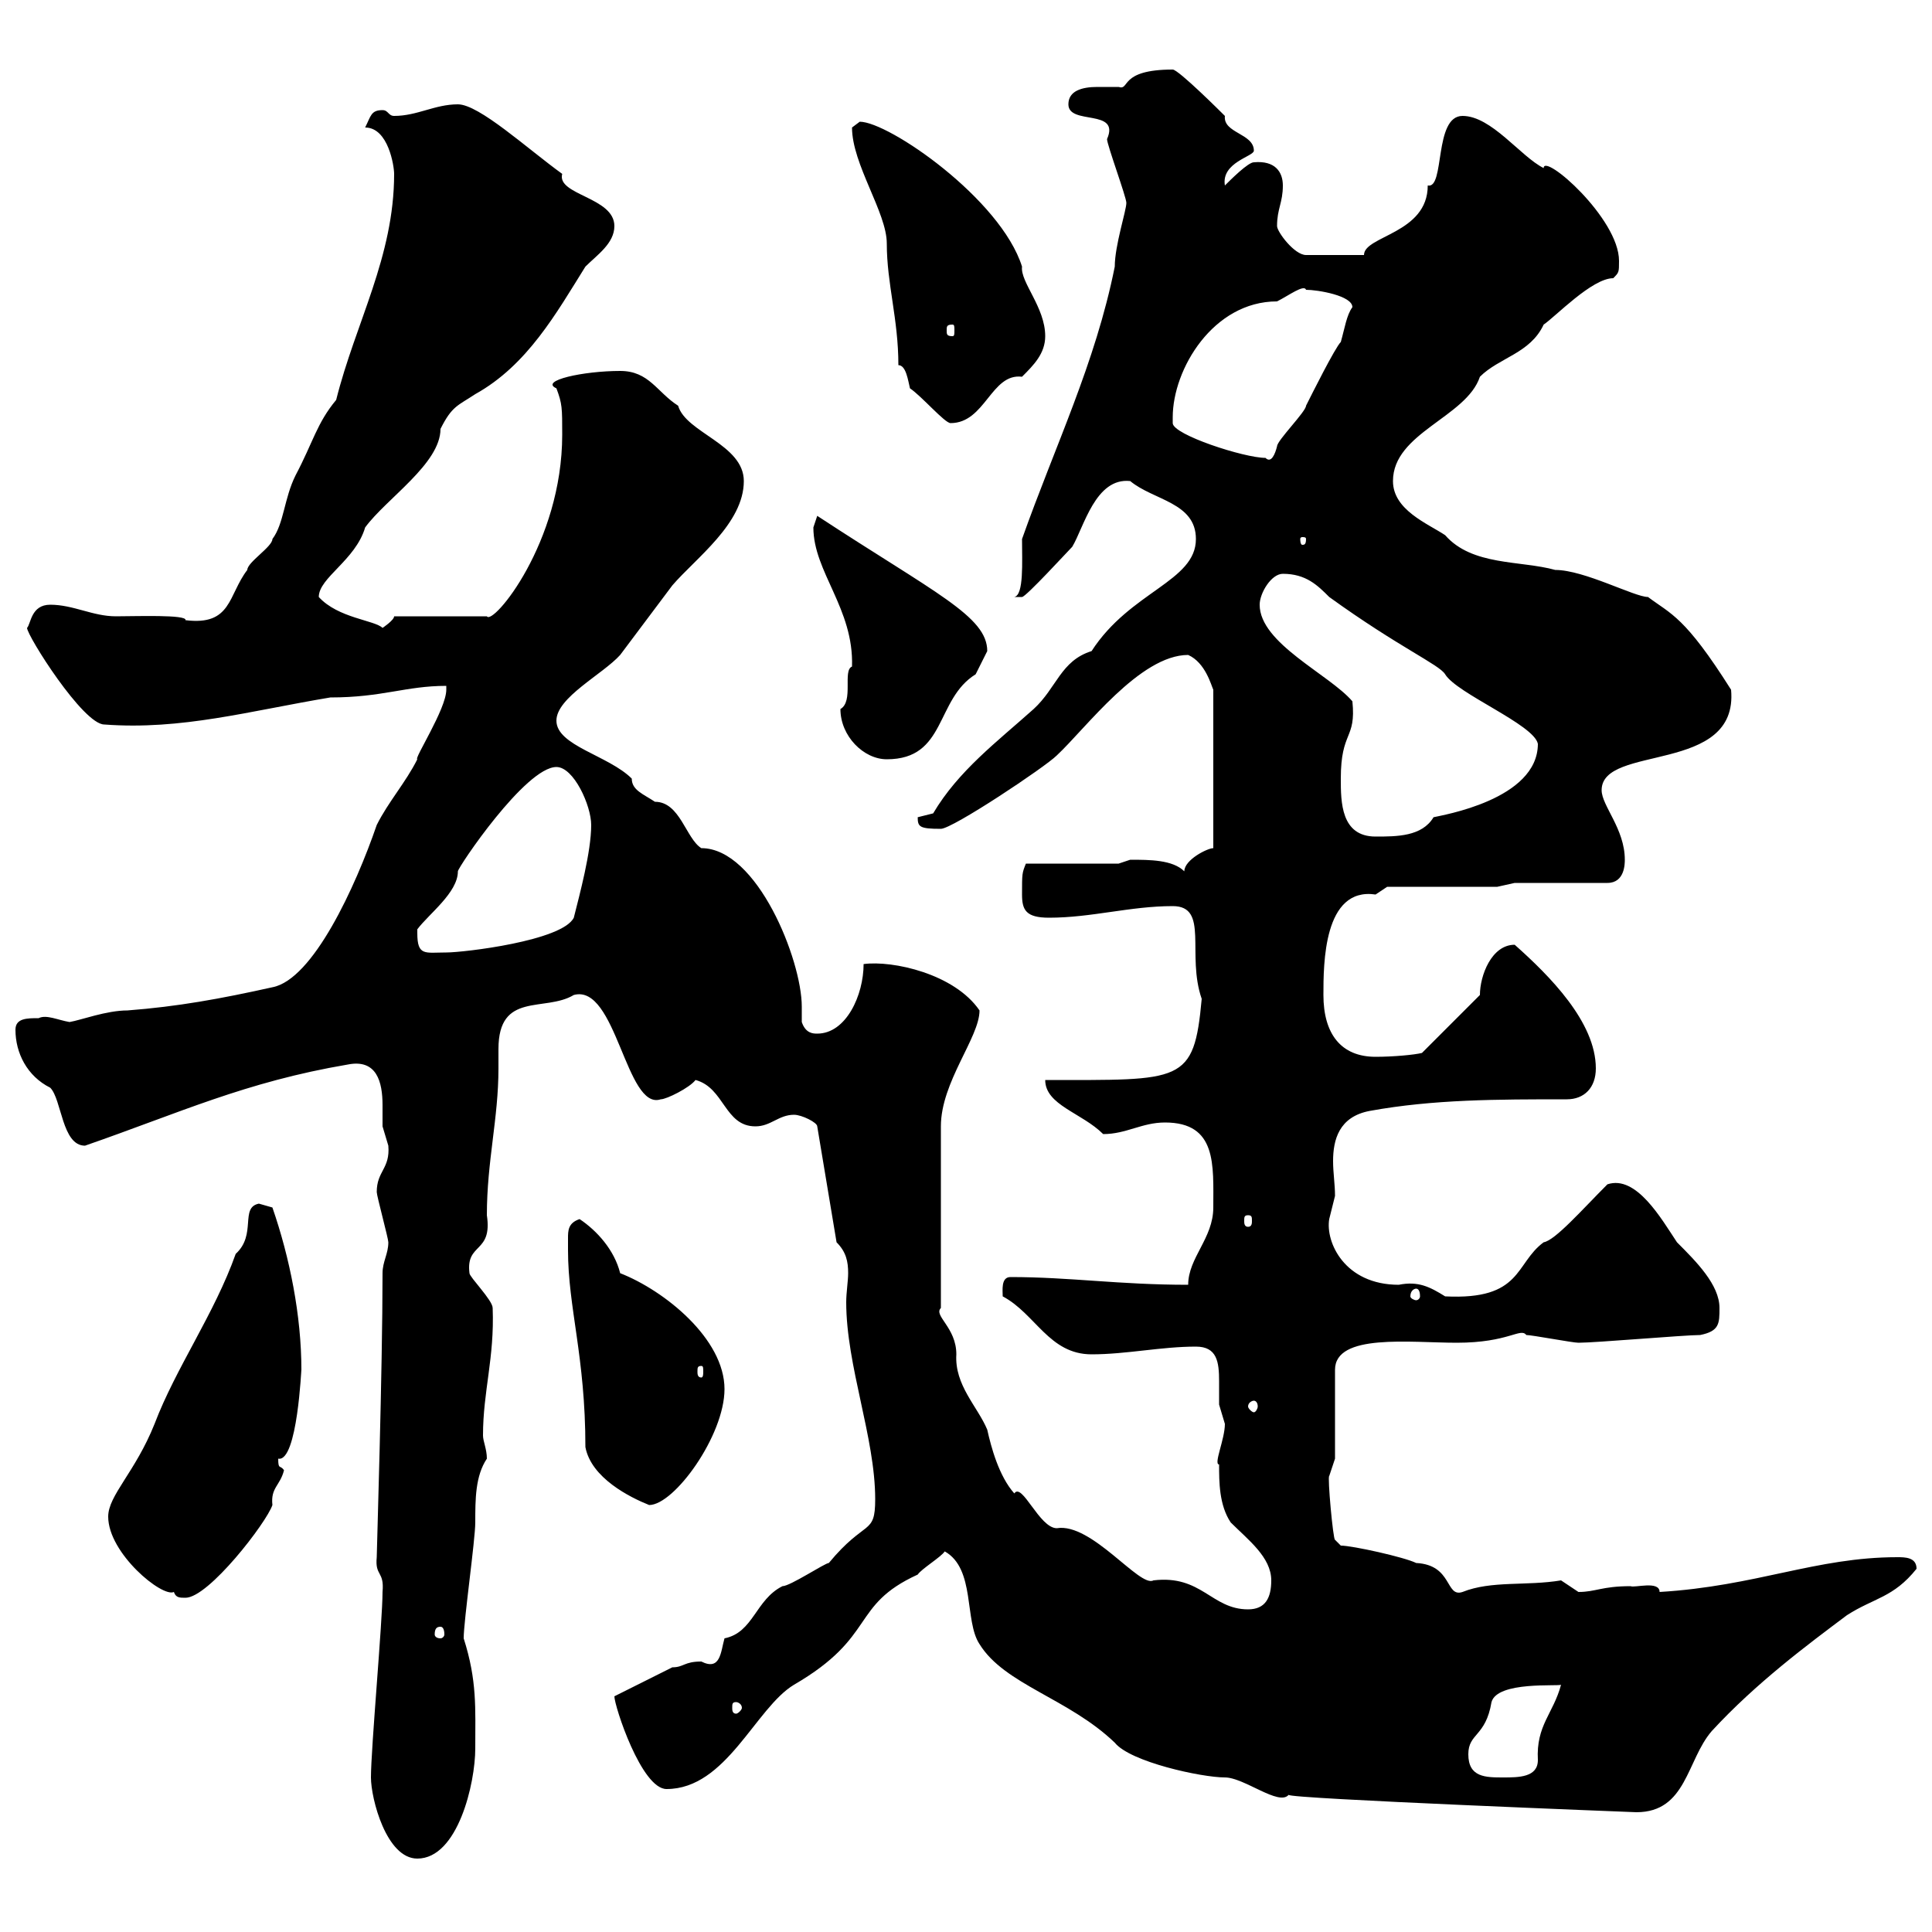 <svg xmlns="http://www.w3.org/2000/svg" xmlns:xlink="http://www.w3.org/1999/xlink" width="300" height="300"><path d="M57.60 276C57.60 279.30 60 288.60 64.80 288.60C71.10 288.60 73.80 276.90 73.80 271.50C73.80 265.20 74.10 261 72 254.40C72 251.70 73.80 239.10 73.80 236.40C73.80 232.80 73.80 229.20 75.60 226.50C75.60 225 75 223.80 75 222.90C75 216 76.80 210.90 76.50 203.10C76.50 201.90 72.90 198.30 72.90 197.70C72.30 192.90 76.50 194.70 75.60 188.70C75.60 180.30 77.40 173.70 77.40 165.90C77.40 165.30 77.40 164.10 77.40 162.90C77.40 153.90 84.60 157.20 89.10 154.50C95.70 152.70 97.20 172.50 102.60 170.70C103.50 170.70 107.10 168.90 108 167.70C112.50 168.90 112.50 174.90 117.30 174.90C119.70 174.90 120.90 173.10 123.30 173.10C124.50 173.10 126.90 174.30 126.90 174.90L129.90 192.90C131.40 194.40 131.70 195.90 131.70 197.70C131.70 198.90 131.40 200.70 131.40 202.20C131.40 212.10 135.90 223.20 135.90 232.80C135.90 238.50 134.40 235.80 128.70 242.70C128.10 242.70 122.70 246.30 121.50 246.30C117.30 248.40 117 253.50 112.50 254.40C111.90 256.50 111.90 259.50 108.90 258C106.20 258 106.20 258.90 104.40 258.90L95.40 263.40C95.40 264.90 99.60 277.80 103.50 277.80C112.80 277.80 117.30 265.20 123.30 261.60C136.20 254.10 132 249.30 142.50 244.50C143.10 243.60 146.10 241.80 146.70 240.90C151.50 243.60 149.70 251.70 152.10 255.30C156 261.60 165.90 263.70 173.10 270.60C175.50 273.60 186.60 276 190.20 276C193.20 276 198.60 280.50 200.10 278.70C199.80 279.30 254.10 281.40 254.10 281.40C261.90 281.40 261.90 273.30 265.80 268.80C272.70 261.30 280.80 255.30 286.80 250.80C291 248.10 294 248.10 297.60 243.60C297.60 241.80 295.80 241.80 294.60 241.80C282 241.80 272.70 246.30 257.70 247.20C257.70 245.40 253.80 246.60 253.20 246.30C248.70 246.30 247.80 247.20 245.10 247.20C245.10 247.20 242.40 245.40 242.40 245.40C237 246.30 231.60 245.40 227.10 247.20C224.40 248.10 225.60 243 219.90 242.70C218.10 241.80 210 240 208.20 240L207.30 239.10C207 239.10 206.10 229.20 206.40 229.20C206.40 229.20 207.30 226.50 207.30 226.50L207.30 212.70C207.30 207 219 208.50 226.20 208.50C234.30 208.50 236.10 206.10 237 207.30C237.90 207.30 244.20 208.50 245.10 208.50C247.80 208.50 261.60 207.30 264 207.30C267 206.70 267 205.50 267 203.10C267 199.50 263.40 195.90 260.40 192.90C258 189.30 254.10 182.40 249.60 183.90C245.70 187.80 241.50 192.60 239.70 192.90C235.20 196.20 236.40 201.90 224.40 201.30C222 199.80 220.20 198.90 217.20 199.50C208.80 199.50 205.80 192.90 206.40 189.30C206.40 189.30 207.30 185.70 207.30 185.70C207.30 183.90 207 182.10 207 180.30C207 177 207.90 173.40 212.70 172.50C222.60 170.70 232.50 170.70 243.30 170.70C246 170.70 247.80 168.90 247.80 165.90C247.80 158.70 240.60 151.50 235.20 146.70C231.60 146.70 229.80 151.50 229.80 154.50L220.80 163.50C219.60 163.80 216.30 164.10 213.60 164.10C208.20 164.10 205.50 160.50 205.50 154.50C205.50 149.70 205.50 137.70 213.60 138.90C213.60 138.90 215.40 137.70 215.40 137.70L232.50 137.70L235.20 137.10L249.60 137.10C252.30 137.10 252.30 134.10 252.30 133.50C252.30 128.70 248.70 125.10 248.70 122.70C248.70 115.50 270 120.30 268.80 107.10C261.60 95.70 259.50 95.40 255.90 92.70C253.80 92.70 246 88.50 241.50 88.50C236.10 87 228.60 87.90 224.40 83.10C221.70 81.30 216.30 79.20 216.30 74.70C216.30 67.20 227.70 64.80 229.80 58.50C232.80 55.50 237.60 54.90 239.70 50.40C241.50 49.20 247.20 43.20 250.50 43.20C251.40 42.30 251.40 42.30 251.40 40.50C251.40 33.90 239.70 23.70 239.70 26.10C236.10 24.30 231.60 18 227.10 18C222.60 18 224.40 29.40 221.70 28.80C221.70 36.30 211.80 36.60 211.80 39.60L202.80 39.60C201 39.60 198.30 36 198.30 35.10C198.30 32.40 199.20 31.50 199.20 28.80C199.20 26.70 198 24.90 194.70 25.20C193.80 25.20 191.10 27.90 190.20 28.80C189.60 25.20 194.70 24.30 194.70 23.40C194.70 20.70 189.90 20.70 190.20 18C189.90 17.70 183 10.80 182.10 10.80C173.70 10.80 175.50 14.10 173.70 13.50C173.10 13.50 171.60 13.50 170.40 13.50C168 13.50 165.90 14.10 165.90 16.20C165.90 19.50 174 16.80 171.90 21.60C171.90 22.50 174.90 30.60 174.90 31.50C174.90 32.70 173.10 38.10 173.10 41.40C170.10 56.40 163.80 69.30 158.70 83.70C158.70 87.30 159 92.40 157.50 92.70C157.50 92.70 158.70 92.70 158.70 92.70C159.30 92.70 165.90 85.50 166.50 84.90C168.30 81.90 170.10 74.10 175.50 74.70C179.10 77.70 185.70 78 185.70 83.70C185.70 90.30 175.50 91.80 169.50 101.10C164.70 102.60 164.10 106.80 160.50 110.10C154.80 115.20 148.80 119.70 144.90 126.30C144.90 126.30 142.50 126.90 142.50 126.90C142.50 128.40 142.80 128.70 146.10 128.70C147.90 128.70 162.30 119.10 164.10 117.30C168.60 113.10 177 101.70 184.50 101.70C187.20 102.90 188.10 106.50 188.40 107.10L188.40 131.70C187.50 131.70 183.90 133.50 183.90 135.30C182.10 133.50 178.50 133.50 175.50 133.50C175.50 133.50 173.70 134.10 173.70 134.10L159.30 134.10C158.70 135.60 158.70 135.60 158.70 138.90C158.70 141.30 159.30 142.50 162.90 142.50C169.50 142.50 175.50 140.70 182.10 140.70C187.80 140.70 184.20 148.20 186.60 155.10C185.40 168.30 183.60 167.70 162.30 167.70C162.30 171.60 168 172.80 171.30 176.10C174.90 176.10 177.30 174.30 180.90 174.30C189 174.30 188.40 180.90 188.40 187.50C188.40 192.30 184.50 195.30 184.50 199.50C173.70 199.50 166.20 198.30 156.90 198.30C155.40 198.30 155.70 200.40 155.70 201.30C160.80 204 162.90 210.30 169.50 210.30C174.90 210.30 180.30 209.10 185.70 209.10C189 209.10 189.30 211.50 189.30 214.50C189.30 215.70 189.30 216.90 189.30 218.10C189.30 218.10 190.20 221.10 190.20 221.10C190.20 223.50 188.40 227.40 189.30 227.40C189.30 230.10 189.30 233.70 191.10 236.40C193.80 239.10 197.40 241.80 197.40 245.40C197.40 248.10 196.50 249.90 193.80 249.90C188.10 249.90 186.60 244.50 179.10 245.40C177 246.60 169.50 236.40 164.10 237.30C161.40 237.30 158.70 230.10 157.50 231.90C155.10 229.20 153.90 224.70 153.30 222C151.80 218.40 148.20 215.10 148.50 210.30C148.50 206.10 144.90 204.30 146.10 203.10L146.10 174.90C146.10 168 152.10 161.10 152.10 156.90C148.20 151.20 138.60 149.10 134.10 149.70C134.10 154.50 131.40 160.50 126.90 160.50C126.30 160.50 125.10 160.50 124.50 158.70C124.50 158.10 124.50 156.90 124.50 156.30C124.50 149.10 117.60 131.70 108.90 131.70C106.50 130.20 105.60 124.50 101.70 124.50C99.90 123.30 98.10 122.70 98.10 120.90C94.50 117.30 86.40 115.80 86.40 111.90C86.40 108.30 93.60 104.70 96.30 101.70C99 98.10 101.70 94.50 104.40 90.90C108 86.70 115.50 81.30 115.50 74.70C115.50 69 106.50 67.20 105.30 63C102 60.90 100.80 57.60 96.30 57.60C90.60 57.60 83.70 59.10 86.40 60.30C87.30 62.70 87.30 63.30 87.30 67.50C87.30 84.30 76.50 97.20 75.60 95.70L61.20 95.70C61.20 96.30 59.40 97.50 59.40 97.50C58.20 96.30 52.50 96 49.50 92.70C49.50 89.70 55.20 87 56.70 81.90C60 77.40 68.40 72 68.40 66.60C70.20 63 71.10 63 73.80 61.20C81.90 56.70 86.40 48.60 90.90 41.40C92.70 39.60 95.40 37.80 95.40 35.10C95.40 30.60 86.40 30.30 87.30 27C81.90 23.10 74.40 16.20 71.10 16.20C67.50 16.20 64.80 18 61.20 18C60.30 18 60.30 17.10 59.40 17.10C57.60 17.10 57.60 18 56.70 19.80C60.30 19.80 61.20 25.80 61.20 27C61.20 39.90 55.20 50.10 52.20 62.10C49.20 65.70 48.60 68.70 45.90 73.80C44.10 77.40 44.10 81.30 42.30 83.70C42.30 84.90 38.40 87.30 38.40 88.50C35.40 92.40 36 97.20 28.80 96.30C29.10 95.40 21 95.70 18 95.70C14.40 95.70 11.40 93.90 7.80 93.90C4.80 93.90 4.80 96.90 4.20 97.50C4.20 98.70 12.90 112.50 16.20 112.50C28.20 113.40 38.70 110.40 51.30 108.30C59.40 108.30 63 106.50 69.30 106.50C69.30 106.50 69.30 107.10 69.30 107.10C69.30 110.10 64.20 117.90 64.80 117.90C63 121.50 60.30 124.50 58.50 128.10C55.20 137.70 48.60 152.10 42.30 153.30C34.20 155.10 27.60 156.30 19.80 156.90C16.50 156.90 12.60 158.40 10.80 158.70C9 158.40 7.20 157.50 6 158.10C4.20 158.10 2.40 158.10 2.40 159.90C2.40 163.50 4.20 167.10 7.80 168.90C9.60 170.70 9.60 177.90 13.20 177.90C27.90 172.80 38.10 168 54 165.30C58.50 164.40 59.40 168 59.40 171.60C59.40 172.80 59.40 174.30 59.40 174.90C59.40 174.90 60.30 177.90 60.30 177.90C60.60 181.50 58.50 181.80 58.50 185.10C58.50 185.70 60.30 192.30 60.30 192.90C60.30 194.70 59.40 195.90 59.40 197.70C59.40 212.70 58.50 240.90 58.50 241.80C58.20 244.80 59.70 243.90 59.40 247.20C59.40 251.70 57.60 271.50 57.60 276ZM228 272.40C228 269.10 230.70 269.70 231.60 264.30C232.50 261 242.10 261.90 242.40 261.60C241.20 266.10 238.50 267.90 238.80 273.30C238.80 276 235.80 276 233.40 276C230.70 276 228 276 228 272.40ZM114.30 264.30C114.60 264.30 115.20 264.60 115.20 265.20C115.20 265.50 114.60 266.10 114.30 266.10C113.70 266.10 113.70 265.50 113.70 265.20C113.70 264.60 113.70 264.30 114.30 264.30ZM68.40 252.60C68.70 252.60 69 252.90 69 253.80C69 254.10 68.70 254.40 68.40 254.40C67.80 254.40 67.50 254.10 67.50 253.80C67.50 252.90 67.80 252.60 68.40 252.60ZM16.80 235.50C16.80 241.20 25.20 248.10 27 247.20C27.30 248.10 27.90 248.10 28.80 248.10C32.40 248.10 41.40 236.40 42.30 233.70C42 231 43.50 230.70 44.10 228.30C43.50 227.40 43.20 228.30 43.20 226.50C46.20 227.10 46.80 212.10 46.80 212.70C46.80 204.30 45 195.30 42.30 187.50C42.30 187.50 40.20 186.90 40.20 186.90C37.20 187.50 39.90 191.70 36.60 194.70C33.30 204 27.30 212.40 24 221.10C21 228.60 16.80 232.20 16.80 235.50ZM88.20 194.10C88.20 203.10 90.90 210.60 90.90 224.70C91.80 229.50 97.80 232.50 100.80 233.70C104.70 233.70 112.50 222.90 112.50 215.70C112.50 207.90 103.20 200.40 96.30 197.70C95.40 194.10 92.70 191.10 90 189.30C88.20 189.90 88.20 191.10 88.20 192.30C88.20 192.90 88.20 193.20 88.20 194.10ZM194.70 217.50C195 217.50 195.30 217.80 195.30 218.40C195.30 218.70 195 219.30 194.70 219.30C194.40 219.30 193.80 218.70 193.80 218.40C193.80 217.80 194.40 217.50 194.70 217.50ZM108.90 212.10C109.20 212.10 109.20 212.40 109.20 213C109.20 213.30 109.20 213.90 108.90 213.90C108.30 213.90 108.30 213.30 108.30 213C108.30 212.40 108.30 212.10 108.90 212.10ZM219.90 200.10C220.20 200.10 220.50 200.40 220.50 201.30C220.50 201.60 220.20 201.90 219.90 201.90C219.60 201.90 219 201.60 219 201.30C219 200.40 219.60 200.10 219.90 200.10ZM193.80 188.70C194.40 188.70 194.40 189 194.40 189.60C194.40 189.90 194.40 190.50 193.80 190.50C193.20 190.50 193.20 189.90 193.20 189.60C193.20 189 193.20 188.70 193.80 188.70ZM64.80 144.90C64.80 144.90 64.80 144.30 64.80 144.30C66.60 141.90 71.10 138.60 71.10 135.30C71.10 134.70 81.60 119.10 86.40 119.10C89.10 119.10 91.80 125.10 91.80 128.10C91.80 132.30 90 138.90 89.10 142.50C87.30 146.10 72 147.90 69.30 147.90C66 147.90 64.80 148.50 64.80 144.90ZM208.20 120.90C208.20 113.40 210.60 114.90 210 108.90C206.40 104.70 195.60 99.90 195.60 93.90C195.60 92.10 197.40 89.10 199.20 89.10C202.80 89.10 204.60 90.90 206.40 92.70C217.20 100.50 223.50 103.20 224.40 104.70C226.20 107.70 238.20 112.50 238.80 115.50C238.80 124.20 223.80 126.60 222.60 126.90C220.80 129.90 216.90 129.90 213.60 129.90C208.20 129.90 208.20 124.50 208.20 120.90ZM130.50 110.10C130.50 114.30 134.10 117.90 137.70 117.90C147 117.90 145.20 108.60 151.50 104.70C152.10 103.50 153.30 101.10 153.30 101.10C153.30 95.70 145.20 92.10 126.90 80.10C126.90 80.10 126.30 81.90 126.30 81.90C126.30 88.80 132.60 94.50 132.30 103.50C130.80 104.10 132.60 108.90 130.50 110.10ZM202.80 83.70C202.80 84.60 202.50 84.60 202.20 84.60C202.20 84.60 201.90 84.60 201.90 83.70C201.90 83.40 202.20 83.40 202.20 83.40C202.50 83.40 202.80 83.40 202.80 83.70ZM182.10 64.80C182.10 57.30 188.40 46.80 198.30 46.80C200.10 45.90 202.50 44.10 202.80 45C204.60 45 210 45.90 210 47.70C209.10 48.90 208.80 51 208.20 53.10C207.30 54 203.70 61.20 202.80 63C202.80 63.90 198.30 68.40 198.30 69.30C198 70.50 197.40 72 196.50 71.10C193.20 71.10 182.10 67.50 182.10 65.70C182.10 65.70 182.10 64.80 182.10 64.80ZM139.50 56.70C140.70 56.70 141 59.10 141.30 60.30C143.10 61.50 146.70 65.70 147.60 65.70C153 65.70 153.90 57.90 158.70 58.50C160.50 56.70 162.30 54.90 162.30 52.20C162.30 47.70 158.40 43.80 158.70 41.40C155.40 30.90 138 18.90 133.50 18.90C133.50 18.90 132.30 19.80 132.30 19.80C132.30 25.50 137.70 33 137.70 37.80C137.70 44.10 139.50 49.50 139.50 56.70ZM147.90 50.40C148.20 50.40 148.20 50.70 148.20 51.30C148.20 51.90 148.20 52.20 147.90 52.20C147 52.20 147 51.90 147 51.30C147 50.70 147 50.40 147.90 50.40Z"/></svg>
